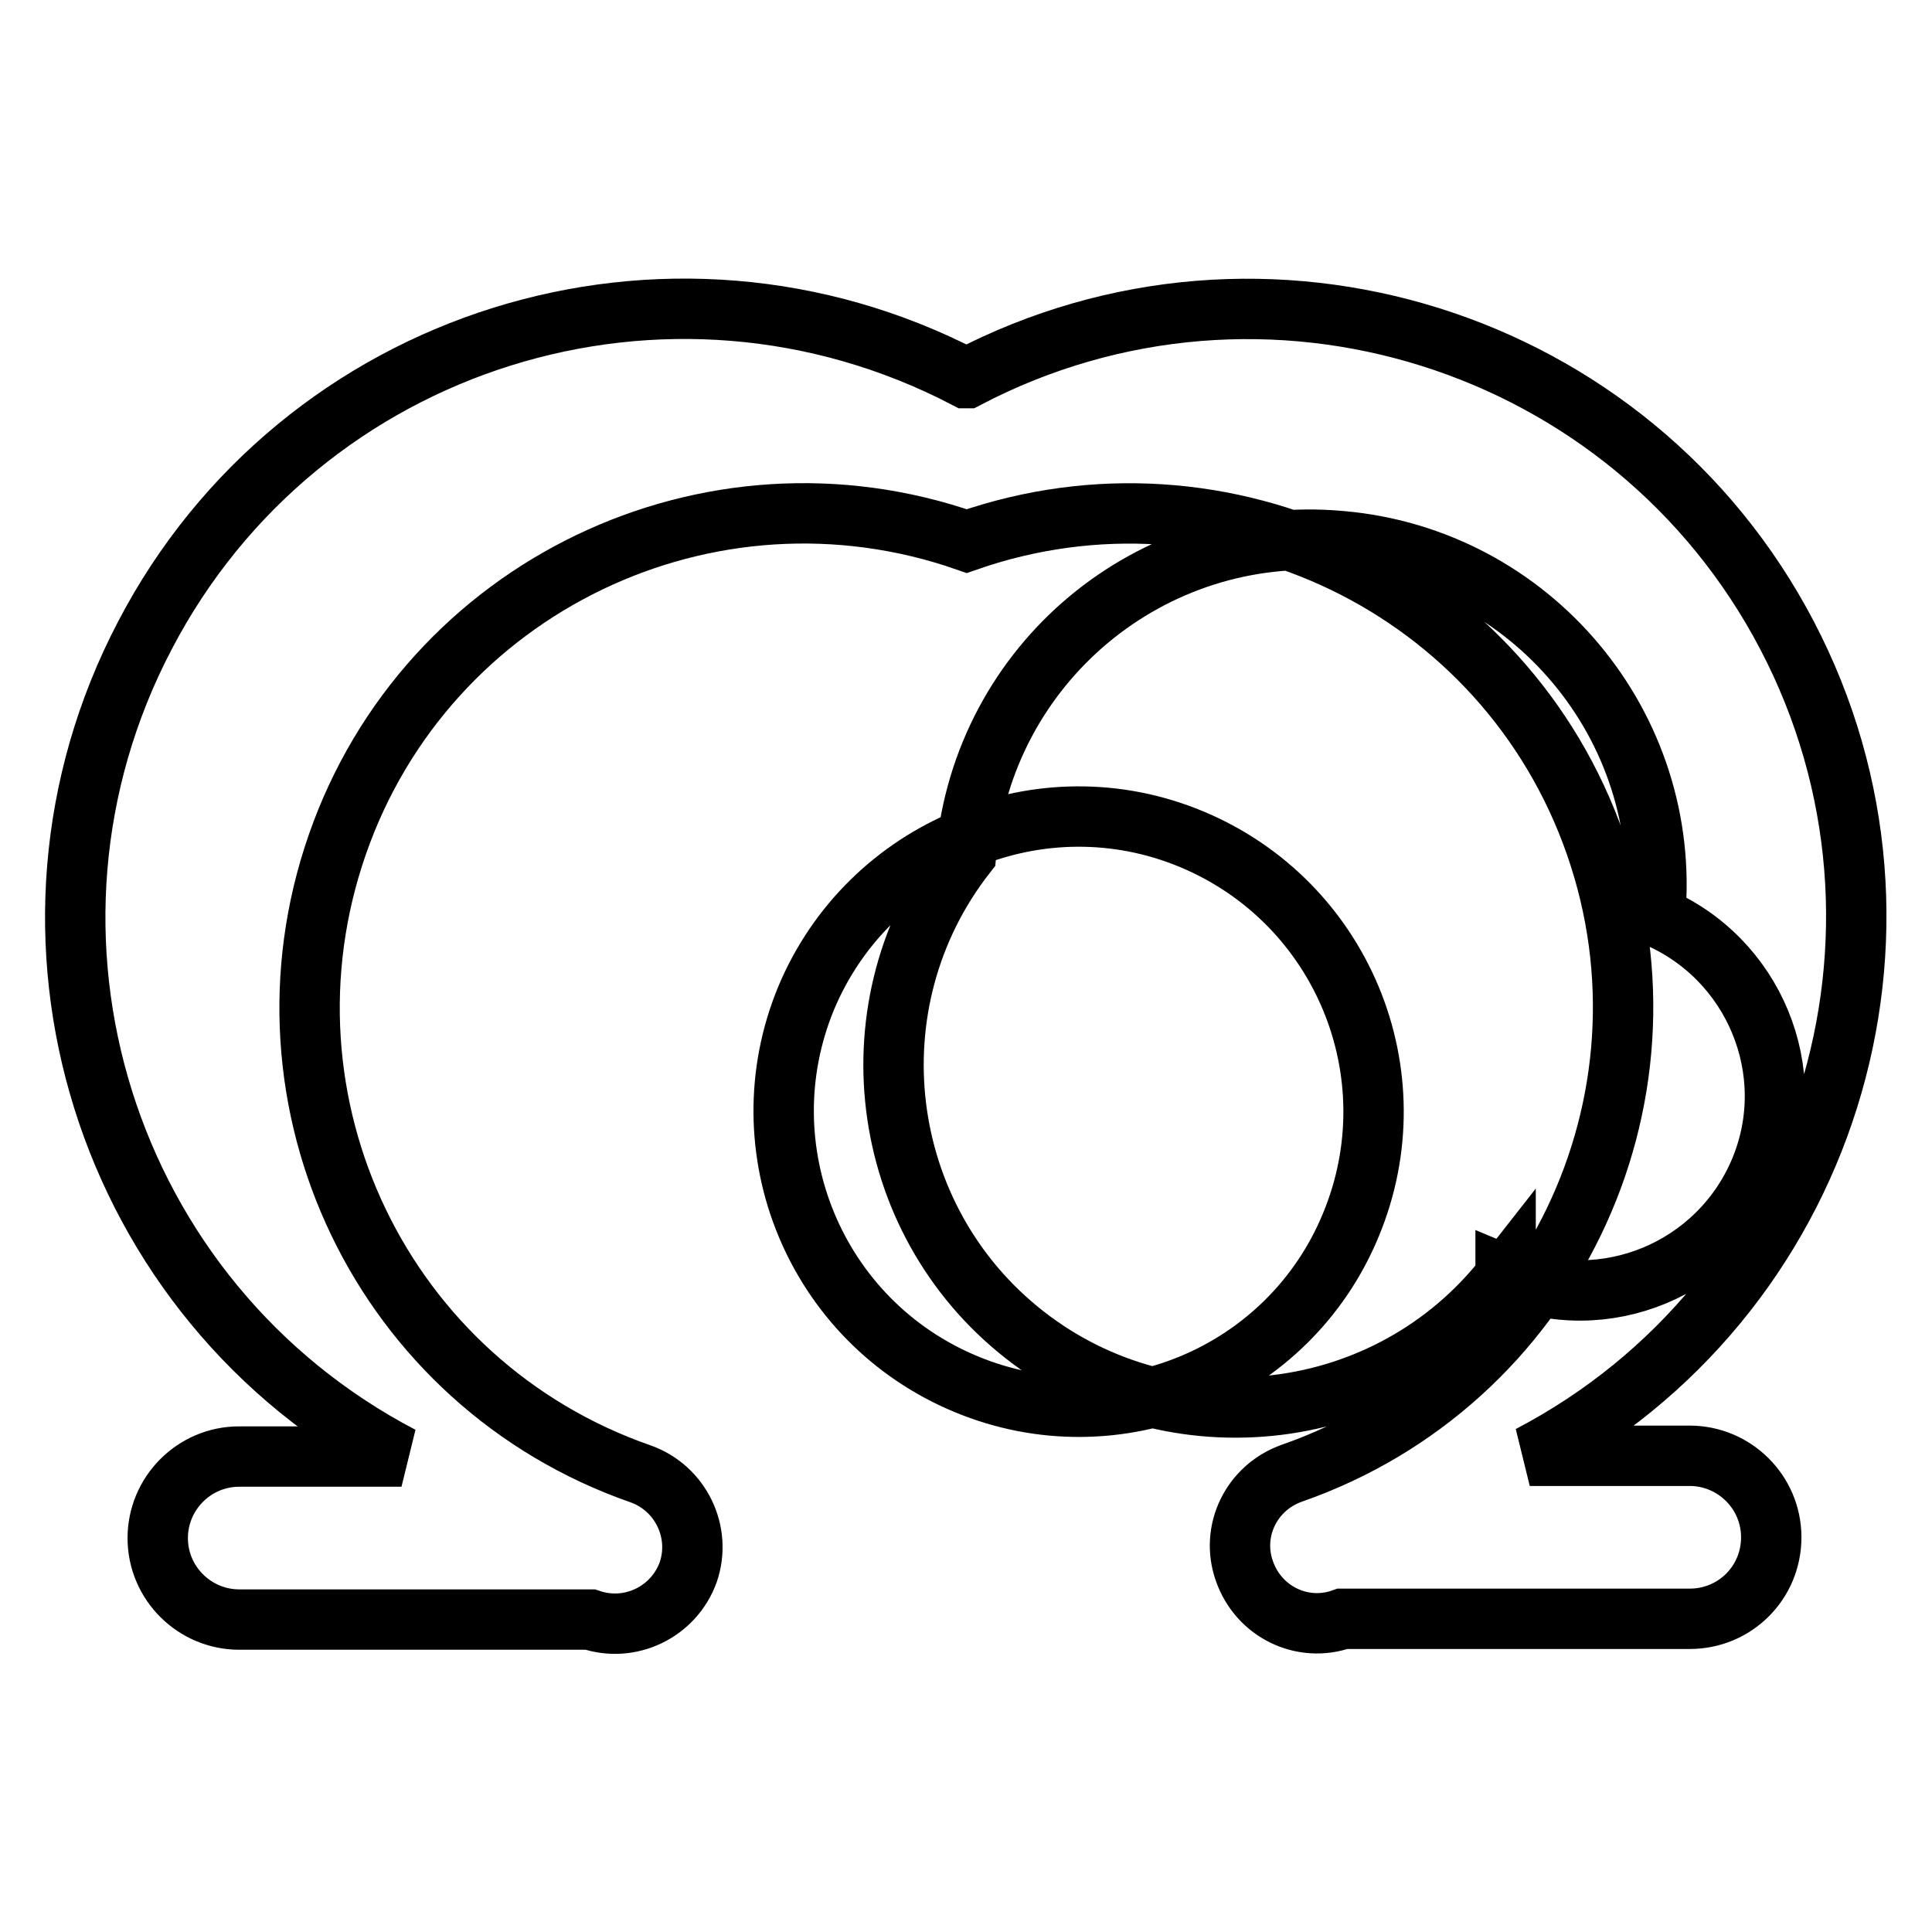 <?xml version="1.0" encoding="utf-8"?>
<!-- Svg Vector Icons : http://www.onlinewebfonts.com/icon -->
<!DOCTYPE svg PUBLIC "-//W3C//DTD SVG 1.1//EN" "http://www.w3.org/Graphics/SVG/1.1/DTD/svg11.dtd">
<svg version="1.1" xmlns="http://www.w3.org/2000/svg" xmlns:xlink="http://www.w3.org/1999/xlink" x="0px" y="0px" viewBox="0 0 256 256" enable-background="new 0 0 256 256" xml:space="preserve">
<g><g><path stroke-width="8" fill-opacity="0" stroke="#000000"  d="M223.9,214.5h-46c-5.3,1.9-11.1-0.9-13-6.3c-1.9-5.3,0.9-11.1,6.3-13l0,0c34.1-11.9,52.1-49.2,40.2-83.3s-49.2-52.1-83.3-40.2l0,0h0c-34.1-11.9-71.5,6-83.4,40.2s6,71.5,40.2,83.4l0,0c5.3,1.9,8.1,7.7,6.3,13c-1.9,5.3-7.7,8.1-13,6.3l0,0H31.7c-5.9,0-10.8-4.8-10.8-10.8c0-5.9,4.8-10.8,10.8-10.8h21.5c-39.4-20.6-54.7-69.3-34-108.8C39.8,44.7,88.5,29.5,128,50.1h0.1c39.4-20.6,88.1-5.3,108.7,34.1c20.6,39.4,5.3,88.1-34.1,108.7h21.2c5.9,0,10.8,4.8,10.8,10.8C234.7,209.7,229.9,214.5,223.9,214.5z M128,183.4L128,183.4c-20-8.3-29.4-31.2-21.2-51.1c8.3-19.9,31.2-29.4,51.1-21.1l0,0c19.9,8.3,29.4,31.1,21.1,51.1C170.8,182.2,147.9,191.7,128,183.4L128,183.4z M128,113.2c-15.4,19.7-11.9,48.3,7.8,63.7c19.7,15.4,48.3,11.9,63.7-7.8l0,7.2V169c13.1,5.5,28.2-0.8,33.7-13.9c5.5-13.1-0.8-28.2-13.9-33.7c2.3-25.2-16.4-47.5-41.6-49.7C152.5,69.4,130.3,87.9,128,113.2L128,113.2z"/></g></g>
</svg>